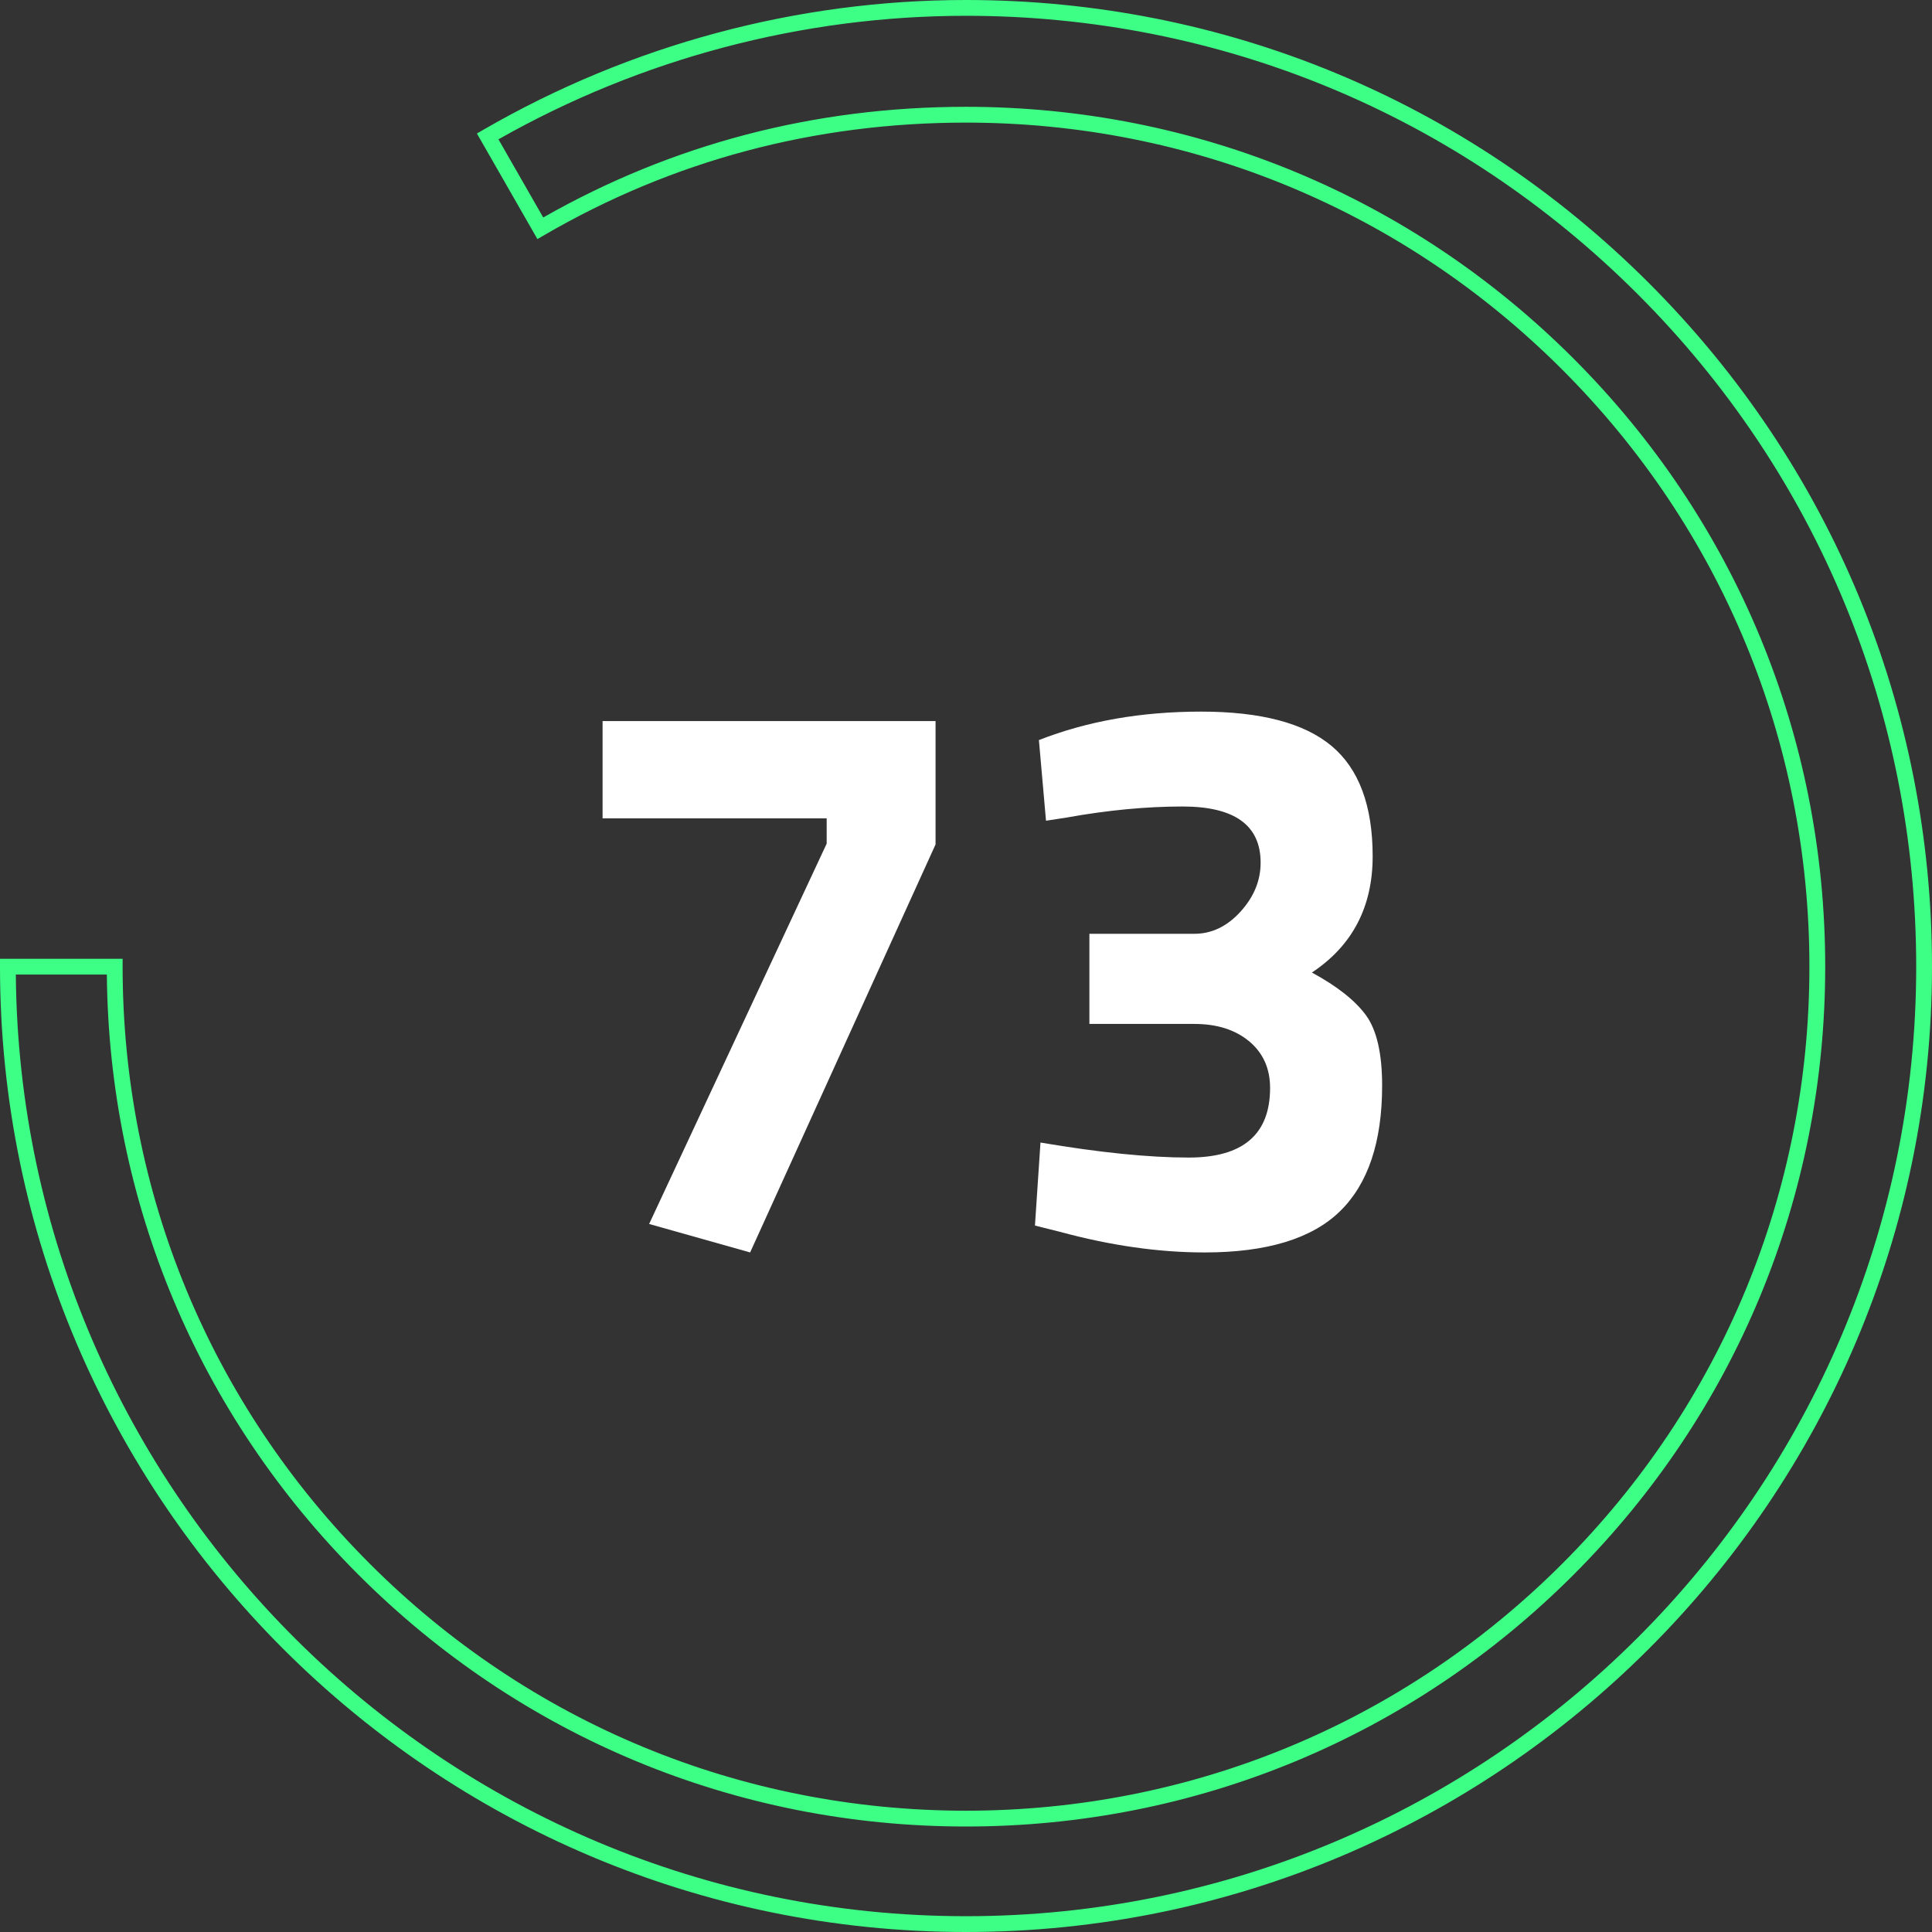 <?xml version="1.0" encoding="UTF-8"?> <!-- Generator: Adobe Illustrator 21.0.2, SVG Export Plug-In . SVG Version: 6.00 Build 0) --> <svg xmlns="http://www.w3.org/2000/svg" xmlns:xlink="http://www.w3.org/1999/xlink" version="1.1" id="Layer_1" x="0px" y="0px" viewBox="0 0 600 600" style="enable-background:new 0 0 600 600;" xml:space="preserve"><rect x="0" y="0" width="600" height="600" fill="#333333" stroke="none"/> <style type="text/css"> .st0{fill:#FFFFFF;} .st1{fill:#3DFF86;} </style> <g> <g> <path class="st0" d="M187.136,254.147v-30.204h103.407v38.307l-57.584,126.707l-31.365-8.84 l55.134-118.112v-7.858H187.136z"></path> <path class="st0" d="M322.642,229.837c15.028-5.894,31.813-8.84,50.355-8.84 c18.539,0,32.059,3.561,40.554,10.682c8.492,7.121,12.742,18.54,12.742,34.255 s-6.29,27.748-18.868,36.097c7.842,4.259,13.436,8.679,16.786,13.26 c3.346,4.585,5.022,11.871,5.022,21.854c0,17.52-4.372,30.534-13.109,39.044 c-8.741,8.514-22.75,12.769-42.023,12.769c-14.213,0-29.16-2.129-44.843-6.384 l-7.841-1.965l1.715-25.783c18.294,3.111,33.651,4.665,46.067,4.665 c16.823,0,25.239-7.201,25.239-21.608c0-6.055-2.167-10.886-6.493-14.488 c-4.331-3.599-10.009-5.402-17.03-5.402h-32.591v-27.993h32.591 c5.391,0,10.169-2.291,14.334-6.875c4.166-4.581,6.249-9.657,6.249-15.225 c0-11.622-8.086-17.435-24.259-17.435c-11.272,0-23.279,1.147-36.021,3.438 l-6.371,0.982L322.642,229.837z"></path> </g> <g> <path class="st1" d="M300,600C134.579,600,0,465.513,0,300.206v-2.453h38.079v2.453 c0,70.032,27.239,135.861,76.699,185.361 c49.461,49.502,115.241,76.764,185.221,76.764 c69.982,0,135.763-27.262,185.226-76.764 c49.463-49.501,76.704-115.33,76.704-185.361 c0-70.028-27.24-135.857-76.704-185.361 C435.761,65.34,369.979,38.076,300,38.076 c-47.023,0-91.087,11.754-130.967,34.935l-2.134,1.24l-18.791-32.791l2.116-1.223 C195.764,13.914,247.556,0,300,0c80.061,0,155.364,31.201,212.037,87.856 C568.76,144.561,600,219.974,600,300.206C600,465.513,465.42,600,300,600z M4.916,302.659 c1.316,161.483,133.183,292.434,295.084,292.434 c162.715,0,295.093-132.285,295.093-294.887c0-78.921-30.728-153.102-86.525-208.88 c-55.747-55.729-129.818-86.42-208.569-86.42 c-50.77,0-100.921,13.258-145.2,38.364l13.907,24.268 c40.072-22.807,84.231-34.368,131.293-34.368c71.291,0,138.305,27.775,188.697,78.208 c50.388,50.43,78.139,117.49,78.139,188.828c0,71.342-27.751,138.402-78.14,188.83 c-50.39,50.429-117.404,78.202-188.696,78.202s-138.304-27.773-188.692-78.202 C61.5,439.187,33.813,373.084,33.184,302.659H4.916z"></path> </g> </g> </svg> 